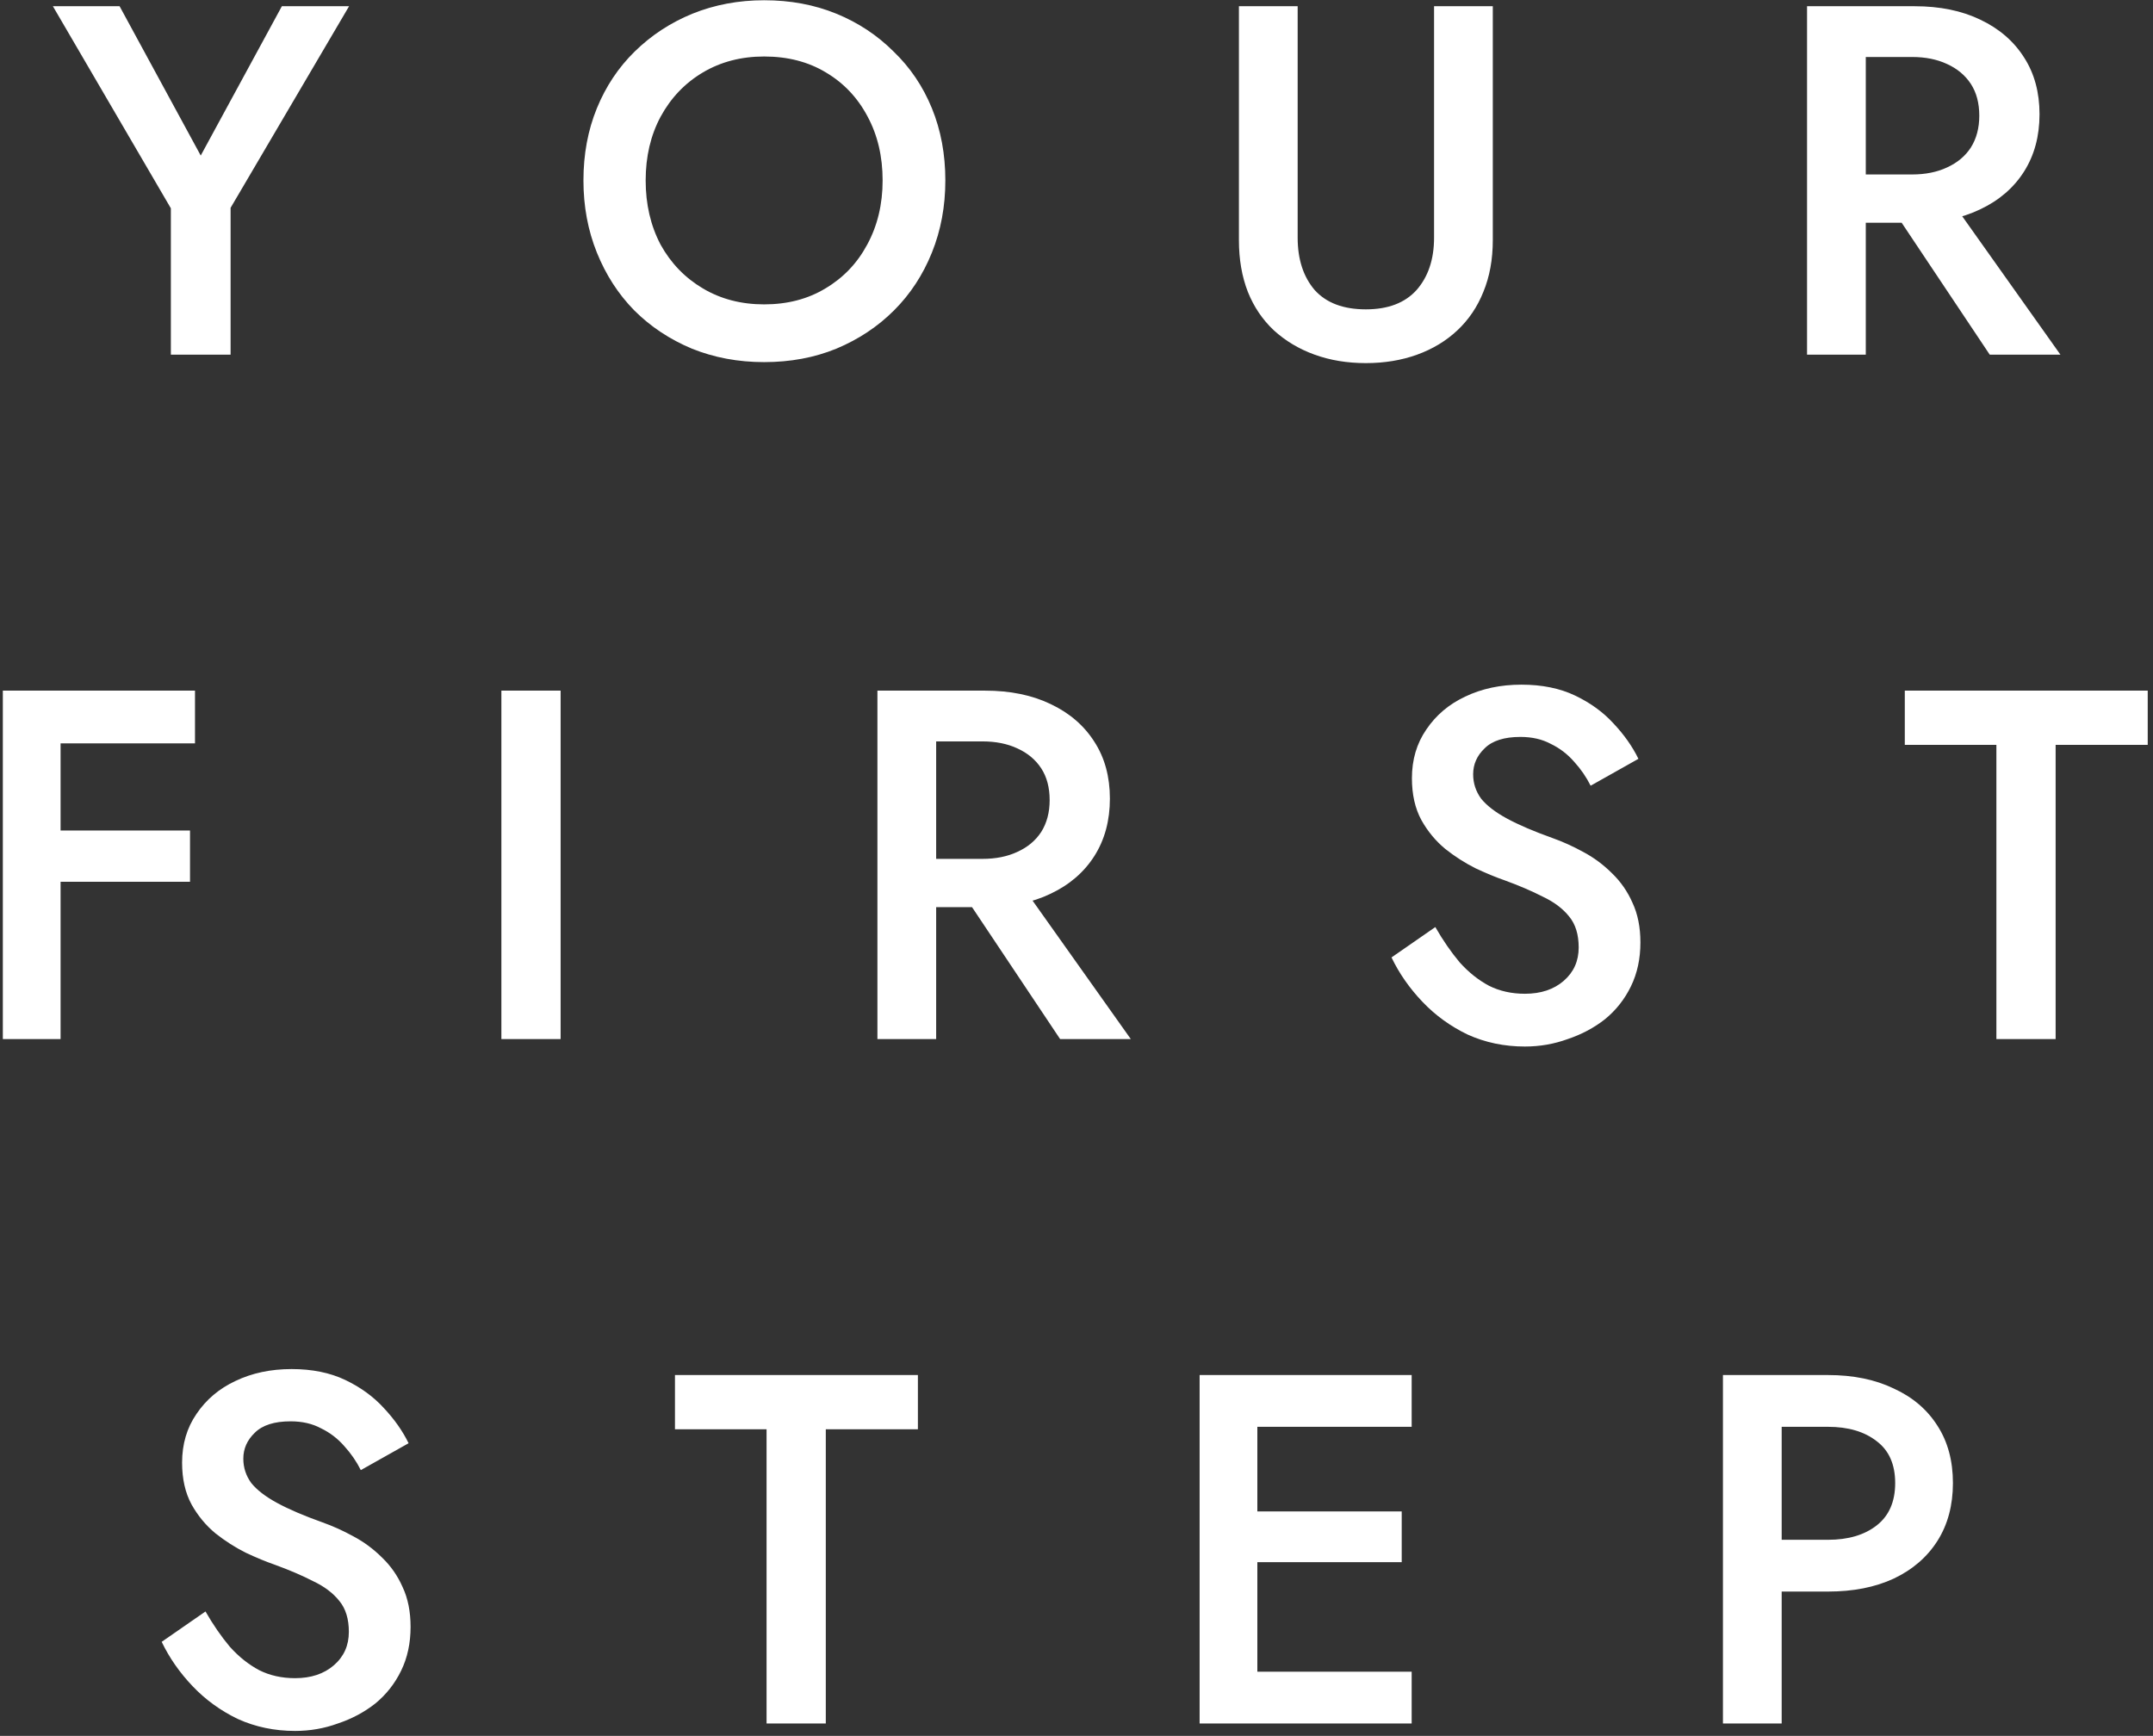 <svg width="346" height="279" viewBox="0 0 346 279" fill="none" xmlns="http://www.w3.org/2000/svg">
<rect x="0" y="0" width="346" height="279" fill="#333333" stroke="none"/>
<path d="M45.299 1H56.099L37.059 33.4V57H27.459V33.48L8.499 1H19.219L32.259 25L45.299 1ZM103.762 29C103.762 32.84 104.562 36.28 106.162 39.32C107.815 42.307 110.082 44.653 112.962 46.36C115.842 48.067 119.122 48.92 122.802 48.92C126.535 48.92 129.815 48.067 132.642 46.36C135.522 44.653 137.762 42.307 139.362 39.32C141.015 36.28 141.842 32.84 141.842 29C141.842 25.16 141.042 21.747 139.442 18.76C137.842 15.72 135.602 13.347 132.722 11.64C129.895 9.933 126.589 9.08 122.802 9.08C119.122 9.08 115.842 9.933 112.962 11.64C110.082 13.347 107.815 15.72 106.162 18.76C104.562 21.747 103.762 25.16 103.762 29ZM93.762 29C93.762 24.787 94.482 20.92 95.922 17.4C97.362 13.88 99.388 10.84 102.002 8.28C104.669 5.667 107.762 3.64 111.282 2.2C114.855 0.76 118.695 0.04 122.802 0.04C127.015 0.04 130.882 0.76 134.402 2.2C137.922 3.64 140.989 5.667 143.602 8.28C146.269 10.84 148.322 13.88 149.762 17.4C151.202 20.92 151.922 24.787 151.922 29C151.922 33.16 151.202 37.027 149.762 40.6C148.322 44.173 146.295 47.267 143.682 49.88C141.069 52.493 137.975 54.547 134.402 56.04C130.882 57.48 127.015 58.2 122.802 58.2C118.642 58.2 114.775 57.48 111.202 56.04C107.629 54.547 104.535 52.493 101.922 49.88C99.362 47.267 97.362 44.173 95.922 40.6C94.482 37.027 93.762 33.16 93.762 29ZM199.102 1H208.542V38.2C208.542 41.667 209.449 44.467 211.262 46.6C213.129 48.68 215.876 49.72 219.502 49.72C223.076 49.72 225.796 48.68 227.662 46.6C229.529 44.467 230.462 41.667 230.462 38.2V1H239.902V38.6C239.902 41.693 239.396 44.467 238.382 46.92C237.422 49.32 236.036 51.373 234.222 53.08C232.409 54.787 230.249 56.093 227.742 57C225.236 57.907 222.489 58.36 219.502 58.36C216.516 58.36 213.769 57.907 211.262 57C208.756 56.093 206.569 54.787 204.702 53.08C202.889 51.373 201.502 49.32 200.542 46.92C199.582 44.467 199.102 41.693 199.102 38.6V1ZM301.923 30.28H312.163L331.123 57H319.763L301.923 30.28ZM290.403 1H299.843V57H290.403V1ZM296.003 9.16V1H307.683C311.736 1 315.256 1.72 318.243 3.16C321.283 4.6 323.629 6.627 325.283 9.24C326.936 11.8 327.763 14.84 327.763 18.36C327.763 21.88 326.936 24.947 325.283 27.56C323.629 30.173 321.283 32.2 318.243 33.64C315.256 35.08 311.736 35.8 307.683 35.8H296.003V28.04H307.283C309.416 28.04 311.283 27.667 312.883 26.92C314.536 26.173 315.816 25.107 316.723 23.72C317.629 22.28 318.083 20.573 318.083 18.6C318.083 16.573 317.629 14.867 316.723 13.48C315.816 12.093 314.536 11.027 312.883 10.28C311.283 9.533 309.416 9.16 307.283 9.16H296.003ZM6.296 119.48V111H31.336V119.48H6.296ZM6.296 141.72V133.48H30.536V141.72H6.296ZM0.456 111H9.736V167H0.456V111ZM80.574 111H90.094V167H80.574V111ZM152.526 140.28H162.766L181.726 167H170.366L152.526 140.28ZM141.006 111H150.446V167H141.006V111ZM146.606 119.16V111H158.286C162.339 111 165.859 111.72 168.846 113.16C171.886 114.6 174.232 116.627 175.886 119.24C177.539 121.8 178.366 124.84 178.366 128.36C178.366 131.88 177.539 134.947 175.886 137.56C174.232 140.173 171.886 142.2 168.846 143.64C165.859 145.08 162.339 145.8 158.286 145.8H146.606V138.04H157.886C160.019 138.04 161.886 137.667 163.486 136.92C165.139 136.173 166.419 135.107 167.326 133.72C168.232 132.28 168.686 130.573 168.686 128.6C168.686 126.573 168.232 124.867 167.326 123.48C166.419 122.093 165.139 121.027 163.486 120.28C161.886 119.533 160.019 119.16 157.886 119.16H146.606ZM230.664 149C231.89 151.133 233.197 153.027 234.584 154.68C236.024 156.28 237.597 157.533 239.304 158.44C241.01 159.293 242.93 159.72 245.064 159.72C247.624 159.72 249.704 159.027 251.304 157.64C252.904 156.253 253.704 154.467 253.704 152.28C253.704 150.2 253.197 148.547 252.184 147.32C251.17 146.04 249.757 144.973 247.944 144.12C246.184 143.213 244.13 142.333 241.784 141.48C240.397 141 238.85 140.36 237.144 139.56C235.437 138.707 233.81 137.667 232.264 136.44C230.717 135.16 229.437 133.613 228.424 131.8C227.41 129.933 226.904 127.693 226.904 125.08C226.904 122.093 227.677 119.48 229.224 117.24C230.77 114.947 232.85 113.187 235.464 111.96C238.13 110.68 241.144 110.04 244.504 110.04C247.81 110.04 250.69 110.627 253.144 111.8C255.597 112.973 257.65 114.467 259.304 116.28C261.01 118.093 262.344 119.987 263.304 121.96L255.624 126.28C254.93 124.893 254.05 123.613 252.984 122.44C251.917 121.213 250.664 120.253 249.224 119.56C247.837 118.813 246.21 118.44 244.344 118.44C241.73 118.44 239.81 119.053 238.584 120.28C237.357 121.453 236.744 122.84 236.744 124.44C236.744 125.88 237.17 127.187 238.024 128.36C238.93 129.48 240.317 130.547 242.184 131.56C244.05 132.573 246.477 133.613 249.464 134.68C251.117 135.267 252.77 136.013 254.424 136.92C256.13 137.827 257.677 138.973 259.064 140.36C260.45 141.693 261.544 143.267 262.344 145.08C263.197 146.893 263.624 149.027 263.624 151.48C263.624 154.093 263.117 156.44 262.104 158.52C261.09 160.6 259.704 162.36 257.944 163.8C256.184 165.187 254.184 166.253 251.944 167C249.757 167.8 247.464 168.2 245.064 168.2C241.757 168.2 238.69 167.56 235.864 166.28C233.09 164.947 230.664 163.187 228.584 161C226.504 158.813 224.85 156.44 223.624 153.88L230.664 149ZM306.112 119.72V111H345.152V119.72H330.352V167H320.832V119.72H306.112ZM33.023 259C34.25 261.133 35.556 263.027 36.943 264.68C38.383 266.28 39.956 267.533 41.663 268.44C43.37 269.293 45.29 269.72 47.423 269.72C49.983 269.72 52.063 269.027 53.663 267.64C55.263 266.253 56.063 264.467 56.063 262.28C56.063 260.2 55.556 258.547 54.543 257.32C53.53 256.04 52.117 254.973 50.303 254.12C48.543 253.213 46.49 252.333 44.143 251.48C42.757 251 41.21 250.36 39.503 249.56C37.797 248.707 36.17 247.667 34.623 246.44C33.077 245.16 31.797 243.613 30.783 241.8C29.77 239.933 29.263 237.693 29.263 235.08C29.263 232.093 30.037 229.48 31.583 227.24C33.13 224.947 35.21 223.187 37.823 221.96C40.49 220.68 43.503 220.04 46.863 220.04C50.17 220.04 53.05 220.627 55.503 221.8C57.956 222.973 60.01 224.467 61.663 226.28C63.37 228.093 64.703 229.987 65.663 231.96L57.983 236.28C57.29 234.893 56.41 233.613 55.343 232.44C54.276 231.213 53.023 230.253 51.583 229.56C50.197 228.813 48.57 228.44 46.703 228.44C44.09 228.44 42.17 229.053 40.943 230.28C39.717 231.453 39.103 232.84 39.103 234.44C39.103 235.88 39.53 237.187 40.383 238.36C41.29 239.48 42.676 240.547 44.543 241.56C46.41 242.573 48.837 243.613 51.823 244.68C53.477 245.267 55.13 246.013 56.783 246.92C58.49 247.827 60.036 248.973 61.423 250.36C62.81 251.693 63.903 253.267 64.703 255.08C65.556 256.893 65.983 259.027 65.983 261.48C65.983 264.093 65.477 266.44 64.463 268.52C63.45 270.6 62.063 272.36 60.303 273.8C58.543 275.187 56.543 276.253 54.303 277C52.117 277.8 49.823 278.2 47.423 278.2C44.117 278.2 41.05 277.56 38.223 276.28C35.45 274.947 33.023 273.187 30.943 271C28.863 268.813 27.21 266.44 25.983 263.88L33.023 259ZM108.471 229.72V221H147.511V229.72H132.711V277H123.191V229.72H108.471ZM198.624 277V268.68H226.864V277H198.624ZM198.624 229.32V221H226.864V229.32H198.624ZM198.624 251.08V242.92H225.264V251.08H198.624ZM192.784 221H202.064V277H192.784V221ZM276.887 221H286.327V277H276.887V221ZM282.487 229.32V221H293.767C297.82 221 301.34 221.72 304.327 223.16C307.367 224.547 309.714 226.547 311.367 229.16C313.02 231.72 313.847 234.787 313.847 238.36C313.847 241.933 313.02 245.027 311.367 247.64C309.714 250.253 307.367 252.28 304.327 253.72C301.34 255.107 297.82 255.8 293.767 255.8H282.487V247.48H293.767C297.02 247.48 299.634 246.707 301.607 245.16C303.58 243.613 304.567 241.347 304.567 238.36C304.567 235.373 303.58 233.133 301.607 231.64C299.634 230.093 297.02 229.32 293.767 229.32H282.487Z" fill="white"/>
</svg>
